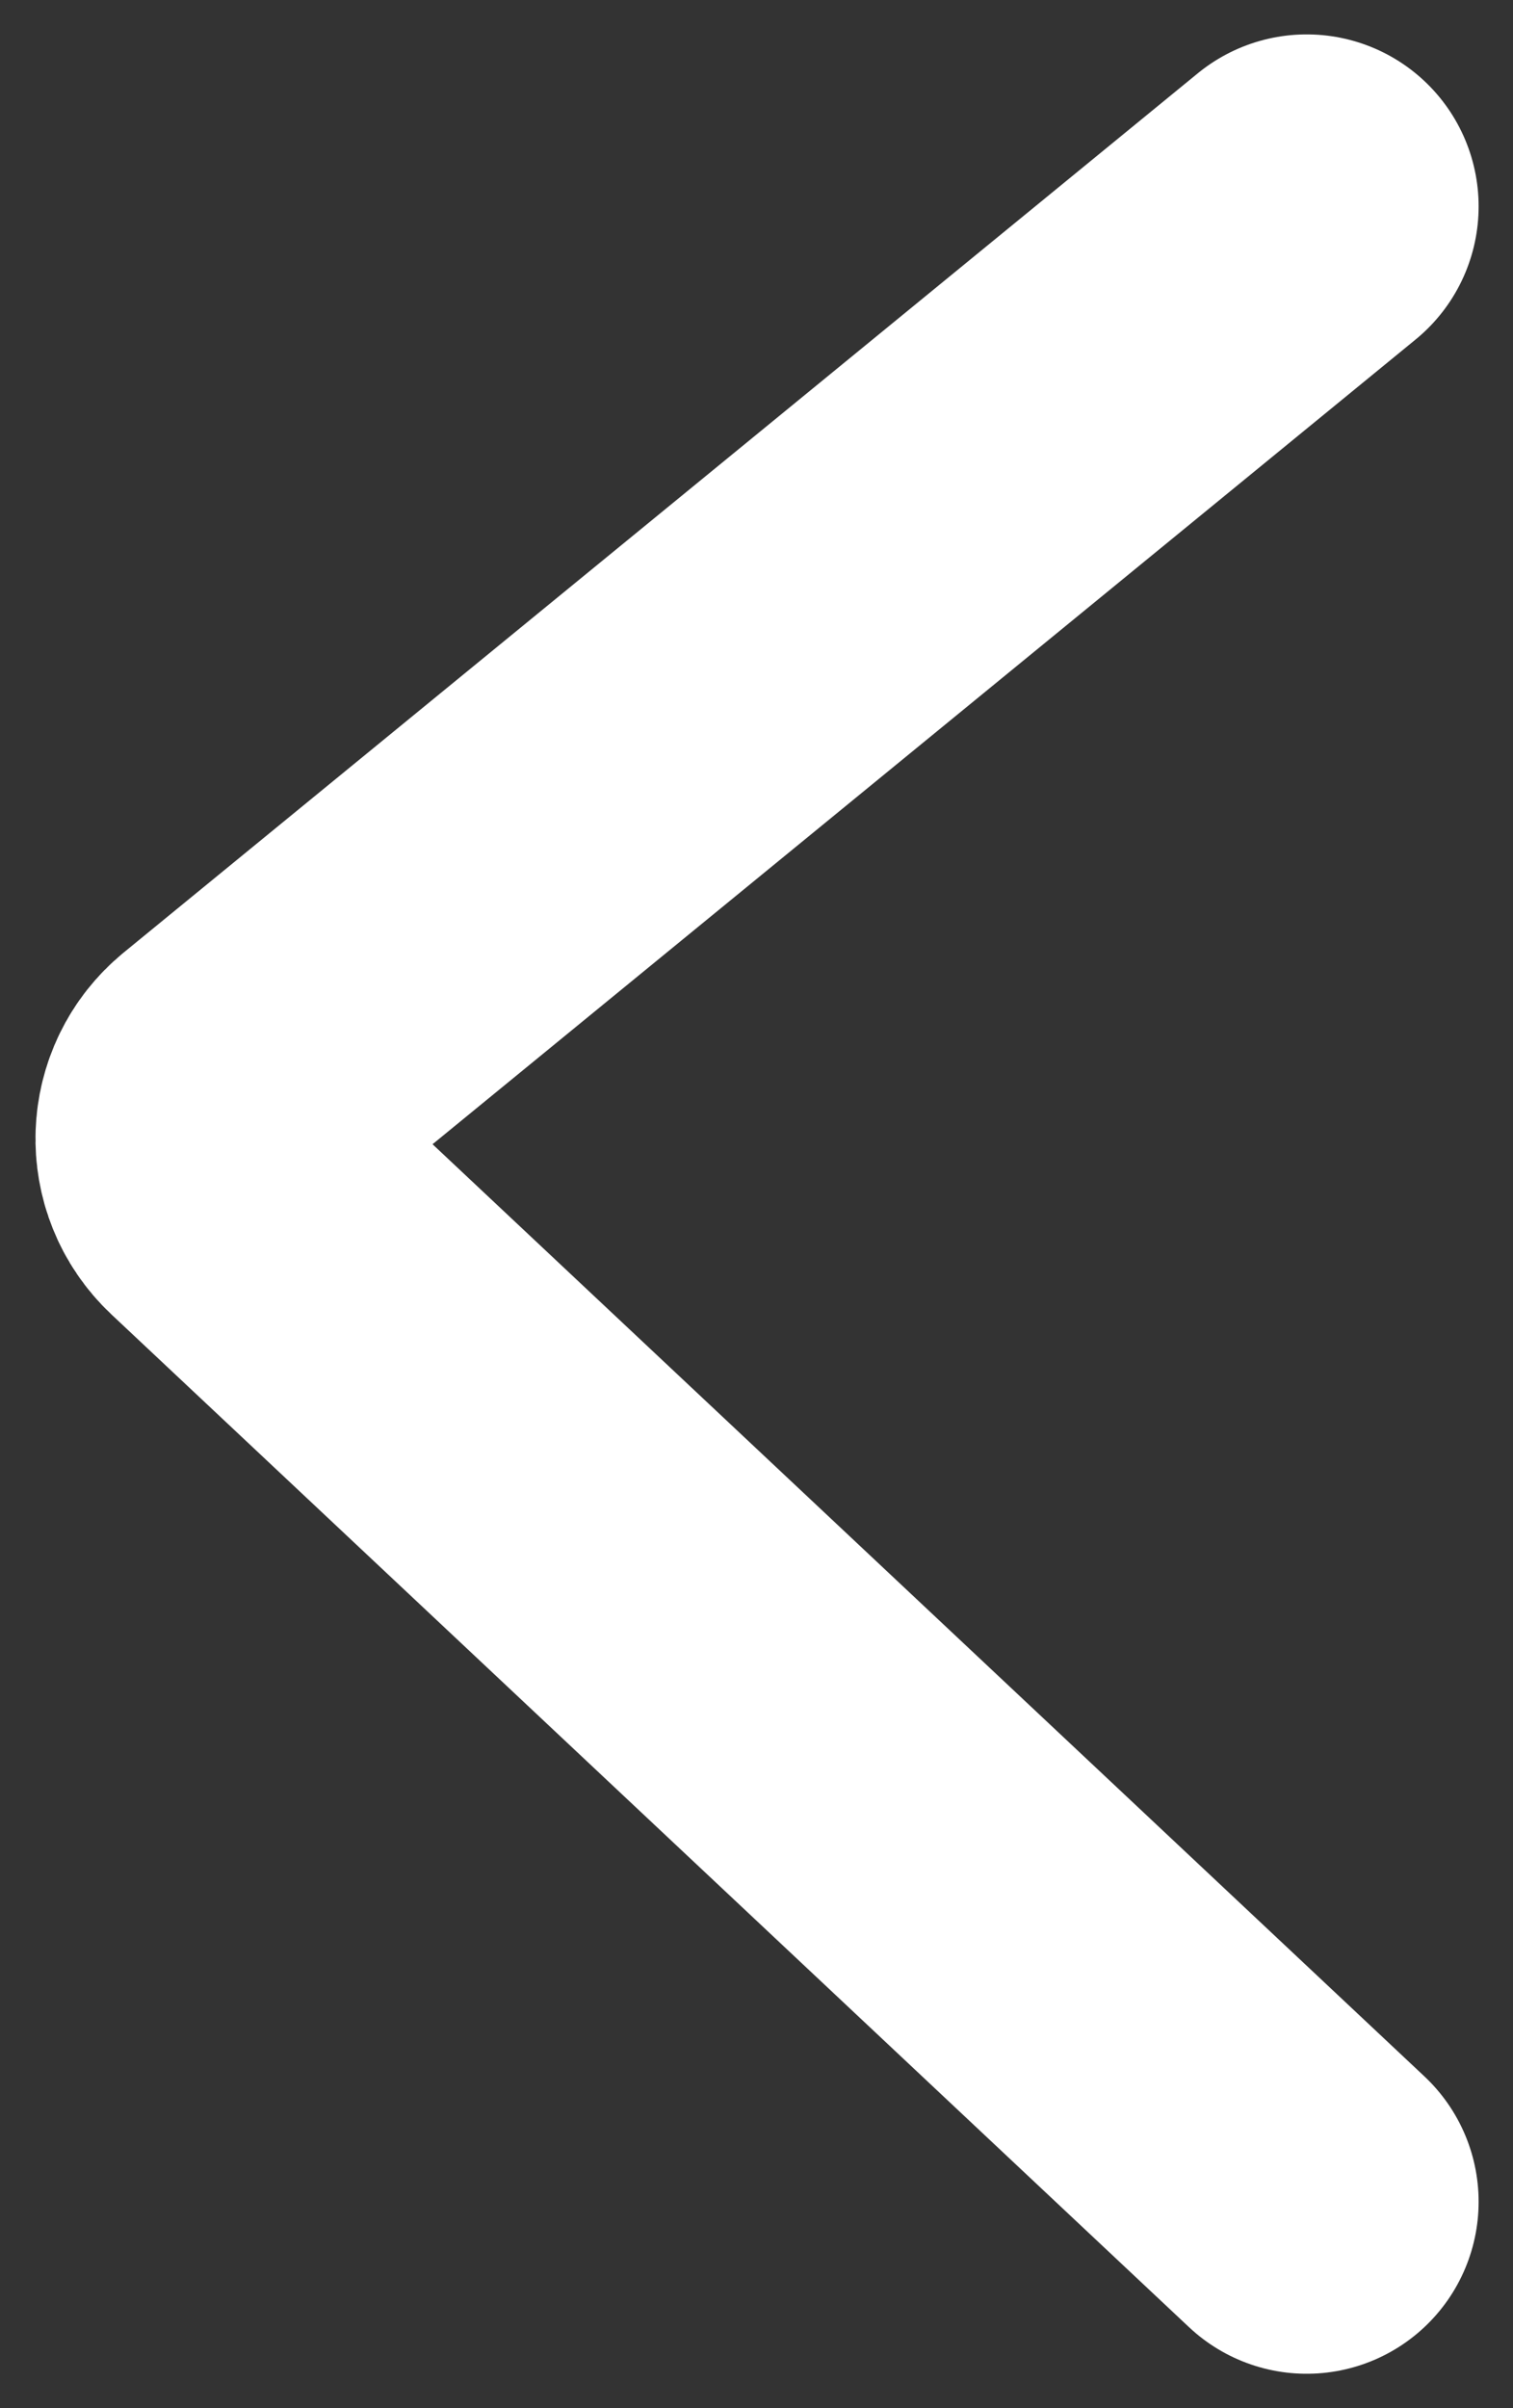 <?xml version="1.0" encoding="UTF-8"?> <svg xmlns="http://www.w3.org/2000/svg" width="22" height="35" viewBox="0 0 22 35" fill="none"><rect x="0" y="0" width="22" height="35" fill="#333333" stroke="none"/><path d="M19 3L3.383 15.778C2.915 16.16 2.891 16.867 3.331 17.281L19 32" stroke="white" stroke-width="5" stroke-linecap="round"></path></svg> 
